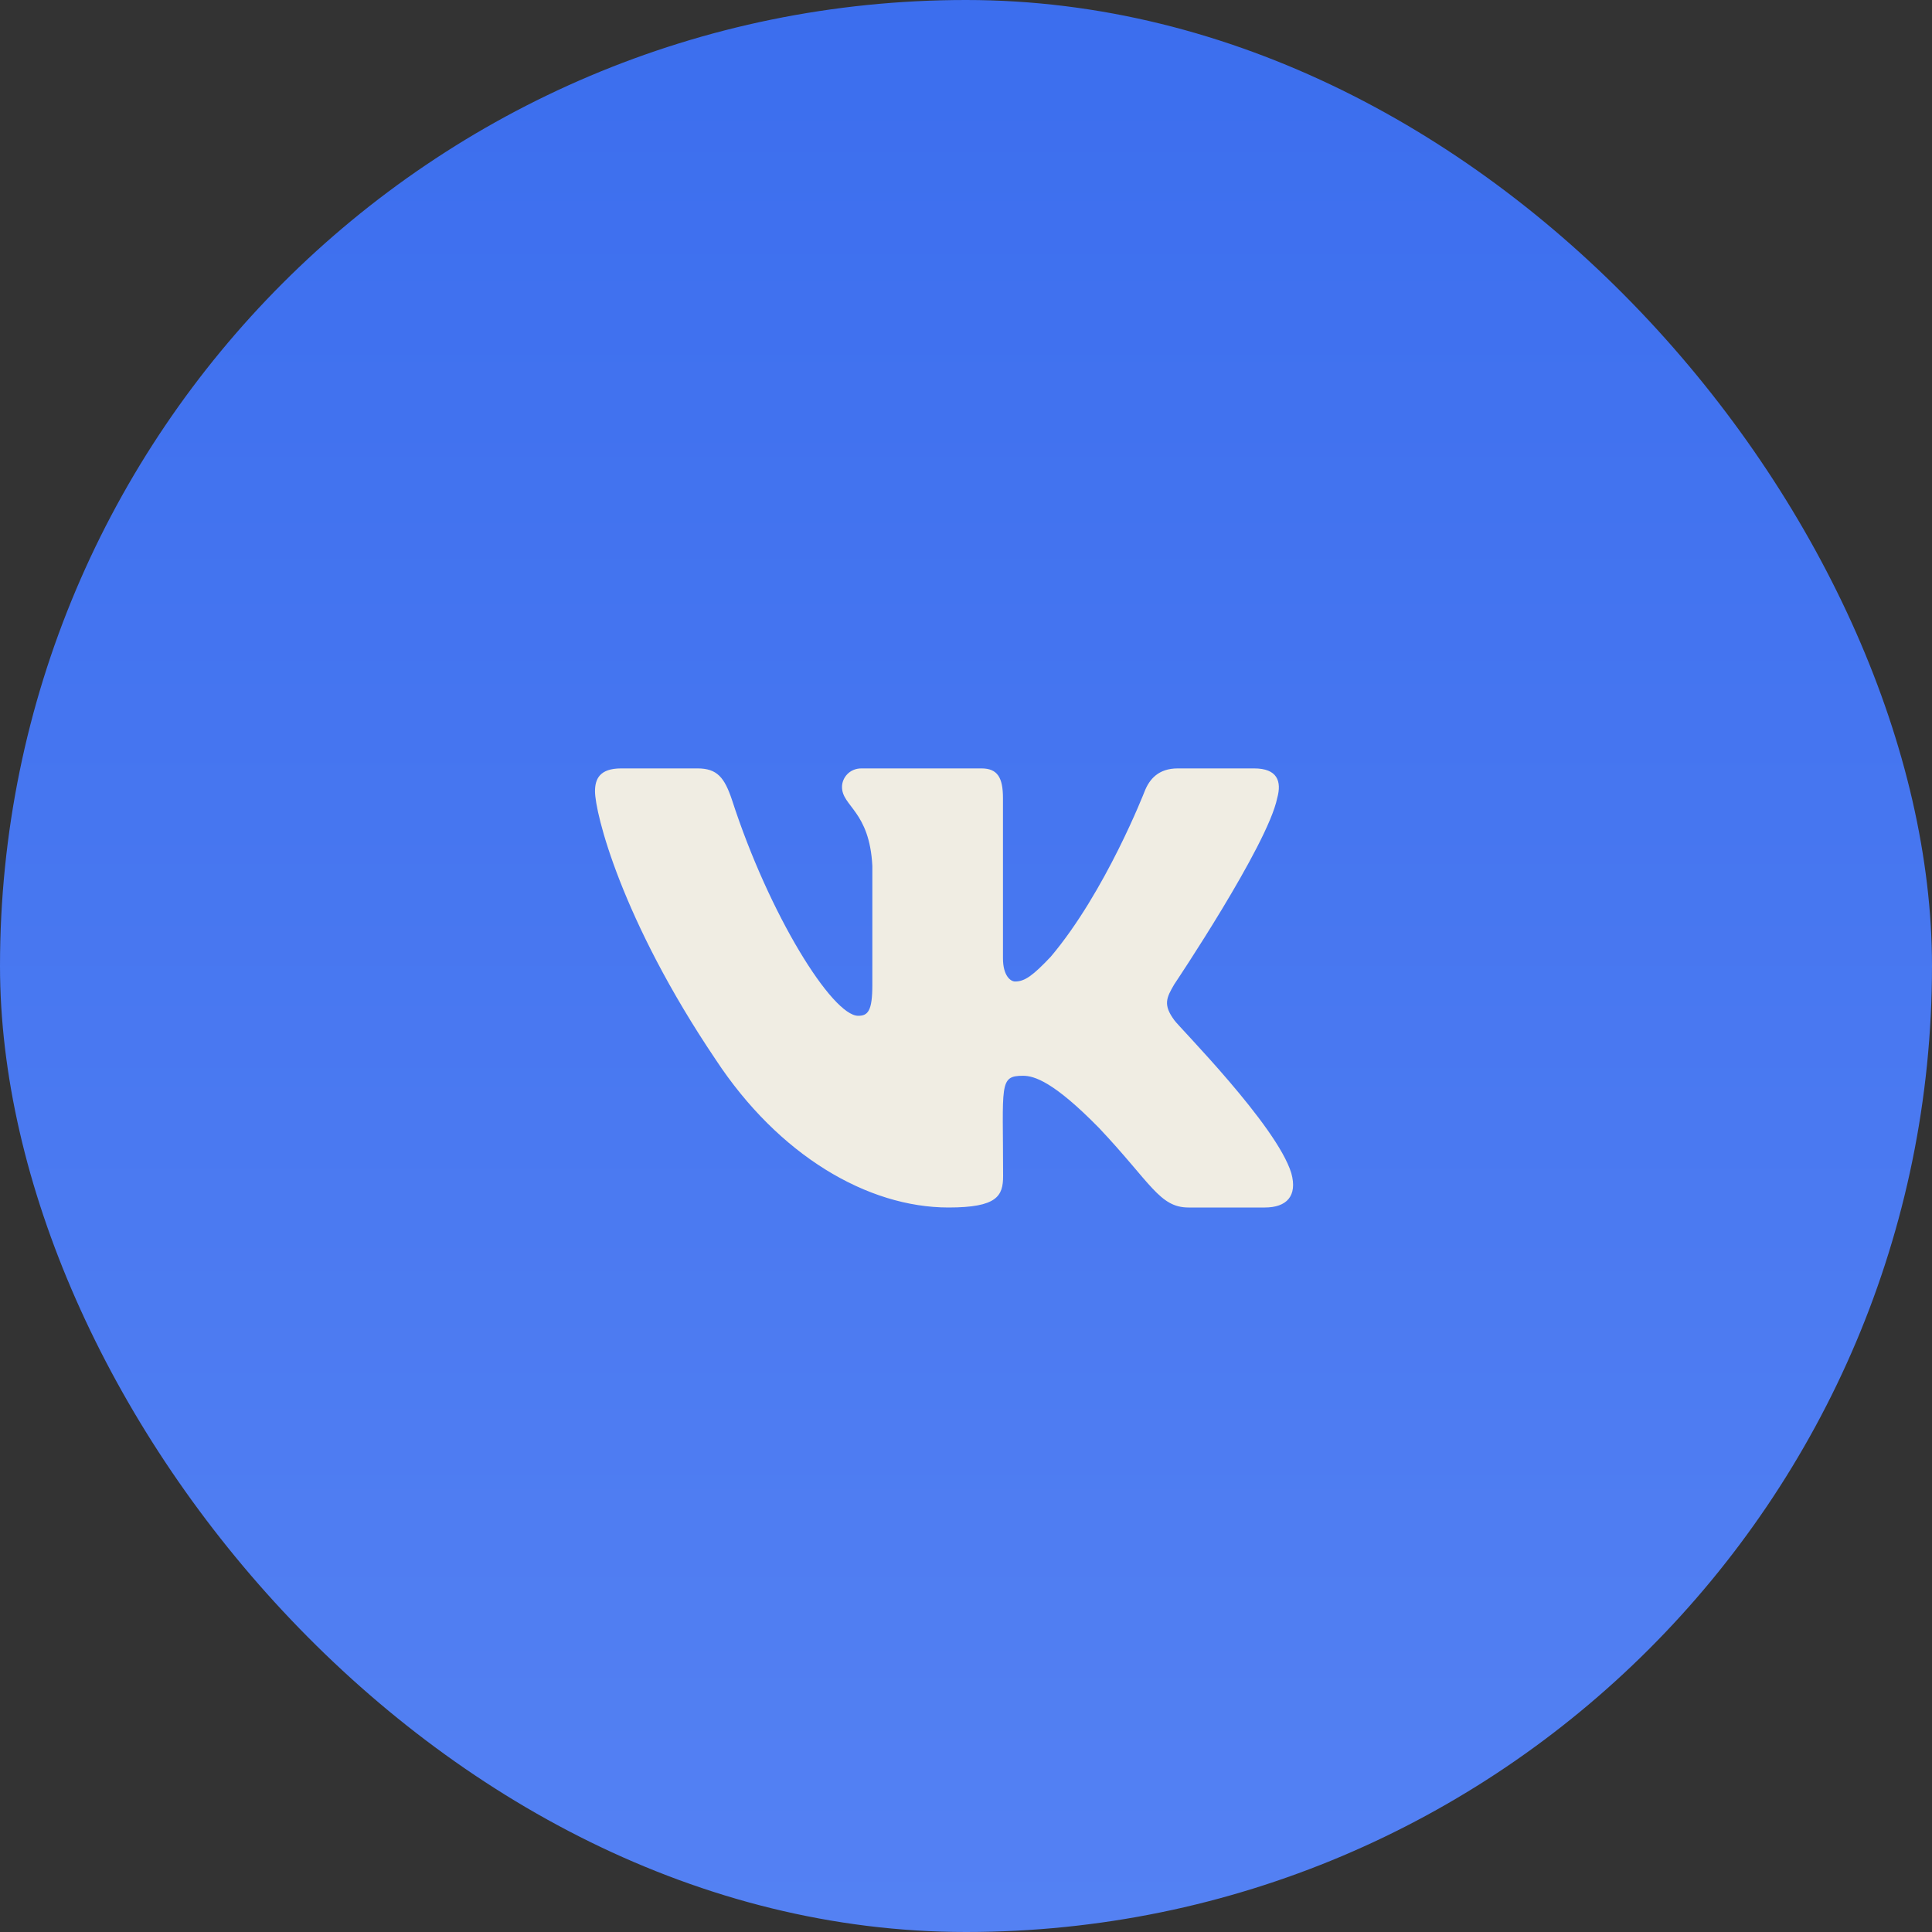 <?xml version="1.0" encoding="UTF-8"?> <svg xmlns="http://www.w3.org/2000/svg" width="44" height="44" viewBox="0 0 44 44" fill="none"><rect x="0" y="0" width="44" height="44" fill="#333333" stroke="none"/><rect width="44" height="44" rx="22" fill="url(#paint0_linear_1757_5029)"></rect><path d="M29.087 18.178C29.196 17.788 29.087 17.5 28.561 17.5H26.823C26.381 17.5 26.177 17.747 26.068 18.022C26.068 18.022 25.182 20.306 23.931 21.788C23.526 22.216 23.34 22.353 23.119 22.353C23.01 22.353 22.842 22.216 22.842 21.825V18.178C22.842 17.709 22.718 17.5 22.352 17.5H19.619C19.341 17.5 19.176 17.719 19.176 17.922C19.176 18.366 19.802 18.469 19.867 19.719V22.431C19.867 23.025 19.766 23.134 19.545 23.134C18.955 23.134 17.52 20.841 16.67 18.216C16.499 17.706 16.331 17.5 15.885 17.5H14.147C13.651 17.5 13.551 17.747 13.551 18.022C13.551 18.509 14.141 20.931 16.299 24.131C17.736 26.316 19.761 27.5 21.602 27.5C22.709 27.5 22.845 27.238 22.845 26.784C22.845 24.697 22.744 24.5 23.299 24.5C23.556 24.5 23.999 24.637 25.032 25.691C26.212 26.941 26.407 27.5 27.068 27.5H28.806C29.302 27.5 29.553 27.238 29.409 26.719C29.078 25.628 26.844 23.384 26.744 23.234C26.487 22.884 26.561 22.728 26.744 22.416C26.746 22.413 28.869 19.25 29.087 18.178Z" fill="#F0EDE3"></path><defs><linearGradient id="paint0_linear_1757_5029" x1="22" y1="0" x2="22" y2="44" gradientUnits="userSpaceOnUse"><stop stop-color="#3C6EEE"></stop><stop offset="1" stop-color="#5481F3"></stop></linearGradient></defs></svg> 